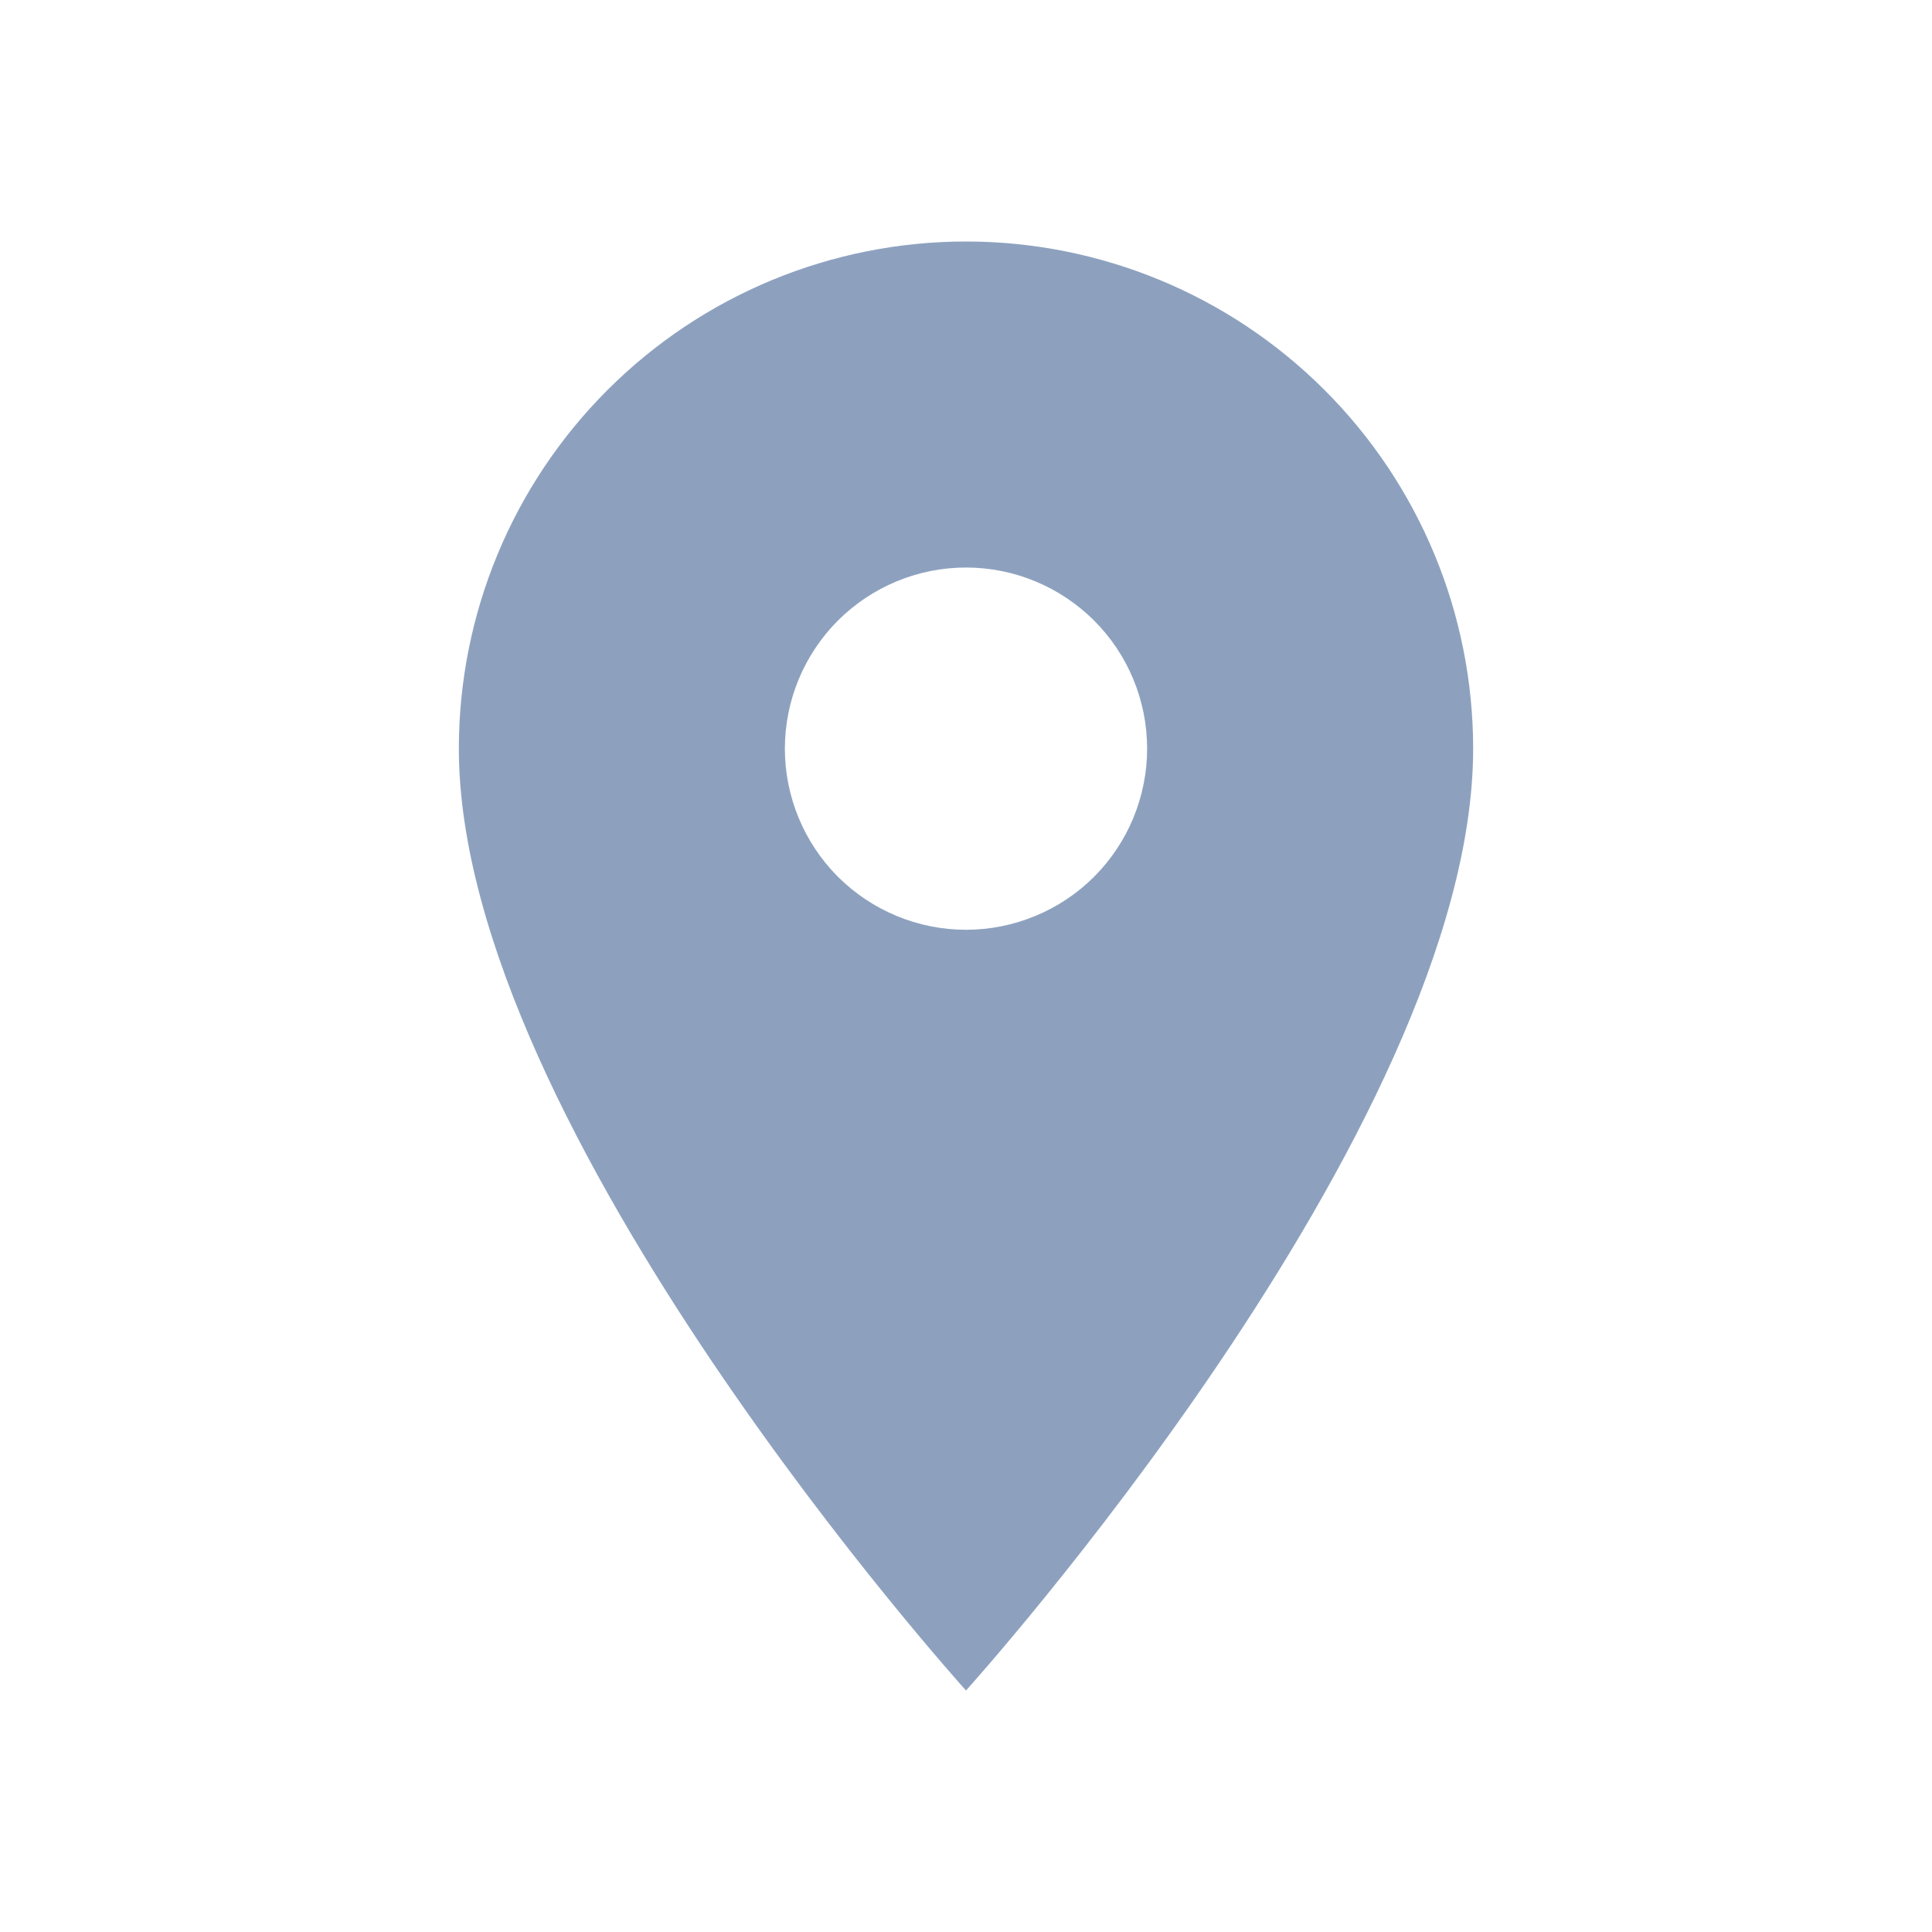 <svg width="20" height="20" viewBox="0 0 20 20" fill="none" xmlns="http://www.w3.org/2000/svg">
<path d="M10 9.625C9.503 9.625 9.026 9.427 8.674 9.076C8.323 8.724 8.125 8.247 8.125 7.75C8.125 7.253 8.323 6.776 8.674 6.424C9.026 6.073 9.503 5.875 10 5.875C10.497 5.875 10.974 6.073 11.326 6.424C11.678 6.776 11.875 7.253 11.875 7.75C11.875 7.996 11.826 8.24 11.732 8.468C11.638 8.695 11.5 8.902 11.326 9.076C11.152 9.25 10.945 9.388 10.717 9.482C10.49 9.576 10.246 9.625 10 9.625ZM10 2.5C8.608 2.5 7.272 3.053 6.288 4.038C5.303 5.022 4.75 6.358 4.75 7.75C4.75 11.688 10 17.5 10 17.5C10 17.5 15.25 11.688 15.25 7.75C15.25 6.358 14.697 5.022 13.712 4.038C12.728 3.053 11.392 2.5 10 2.5Z" fill="#8DA1BF"/>
</svg>
